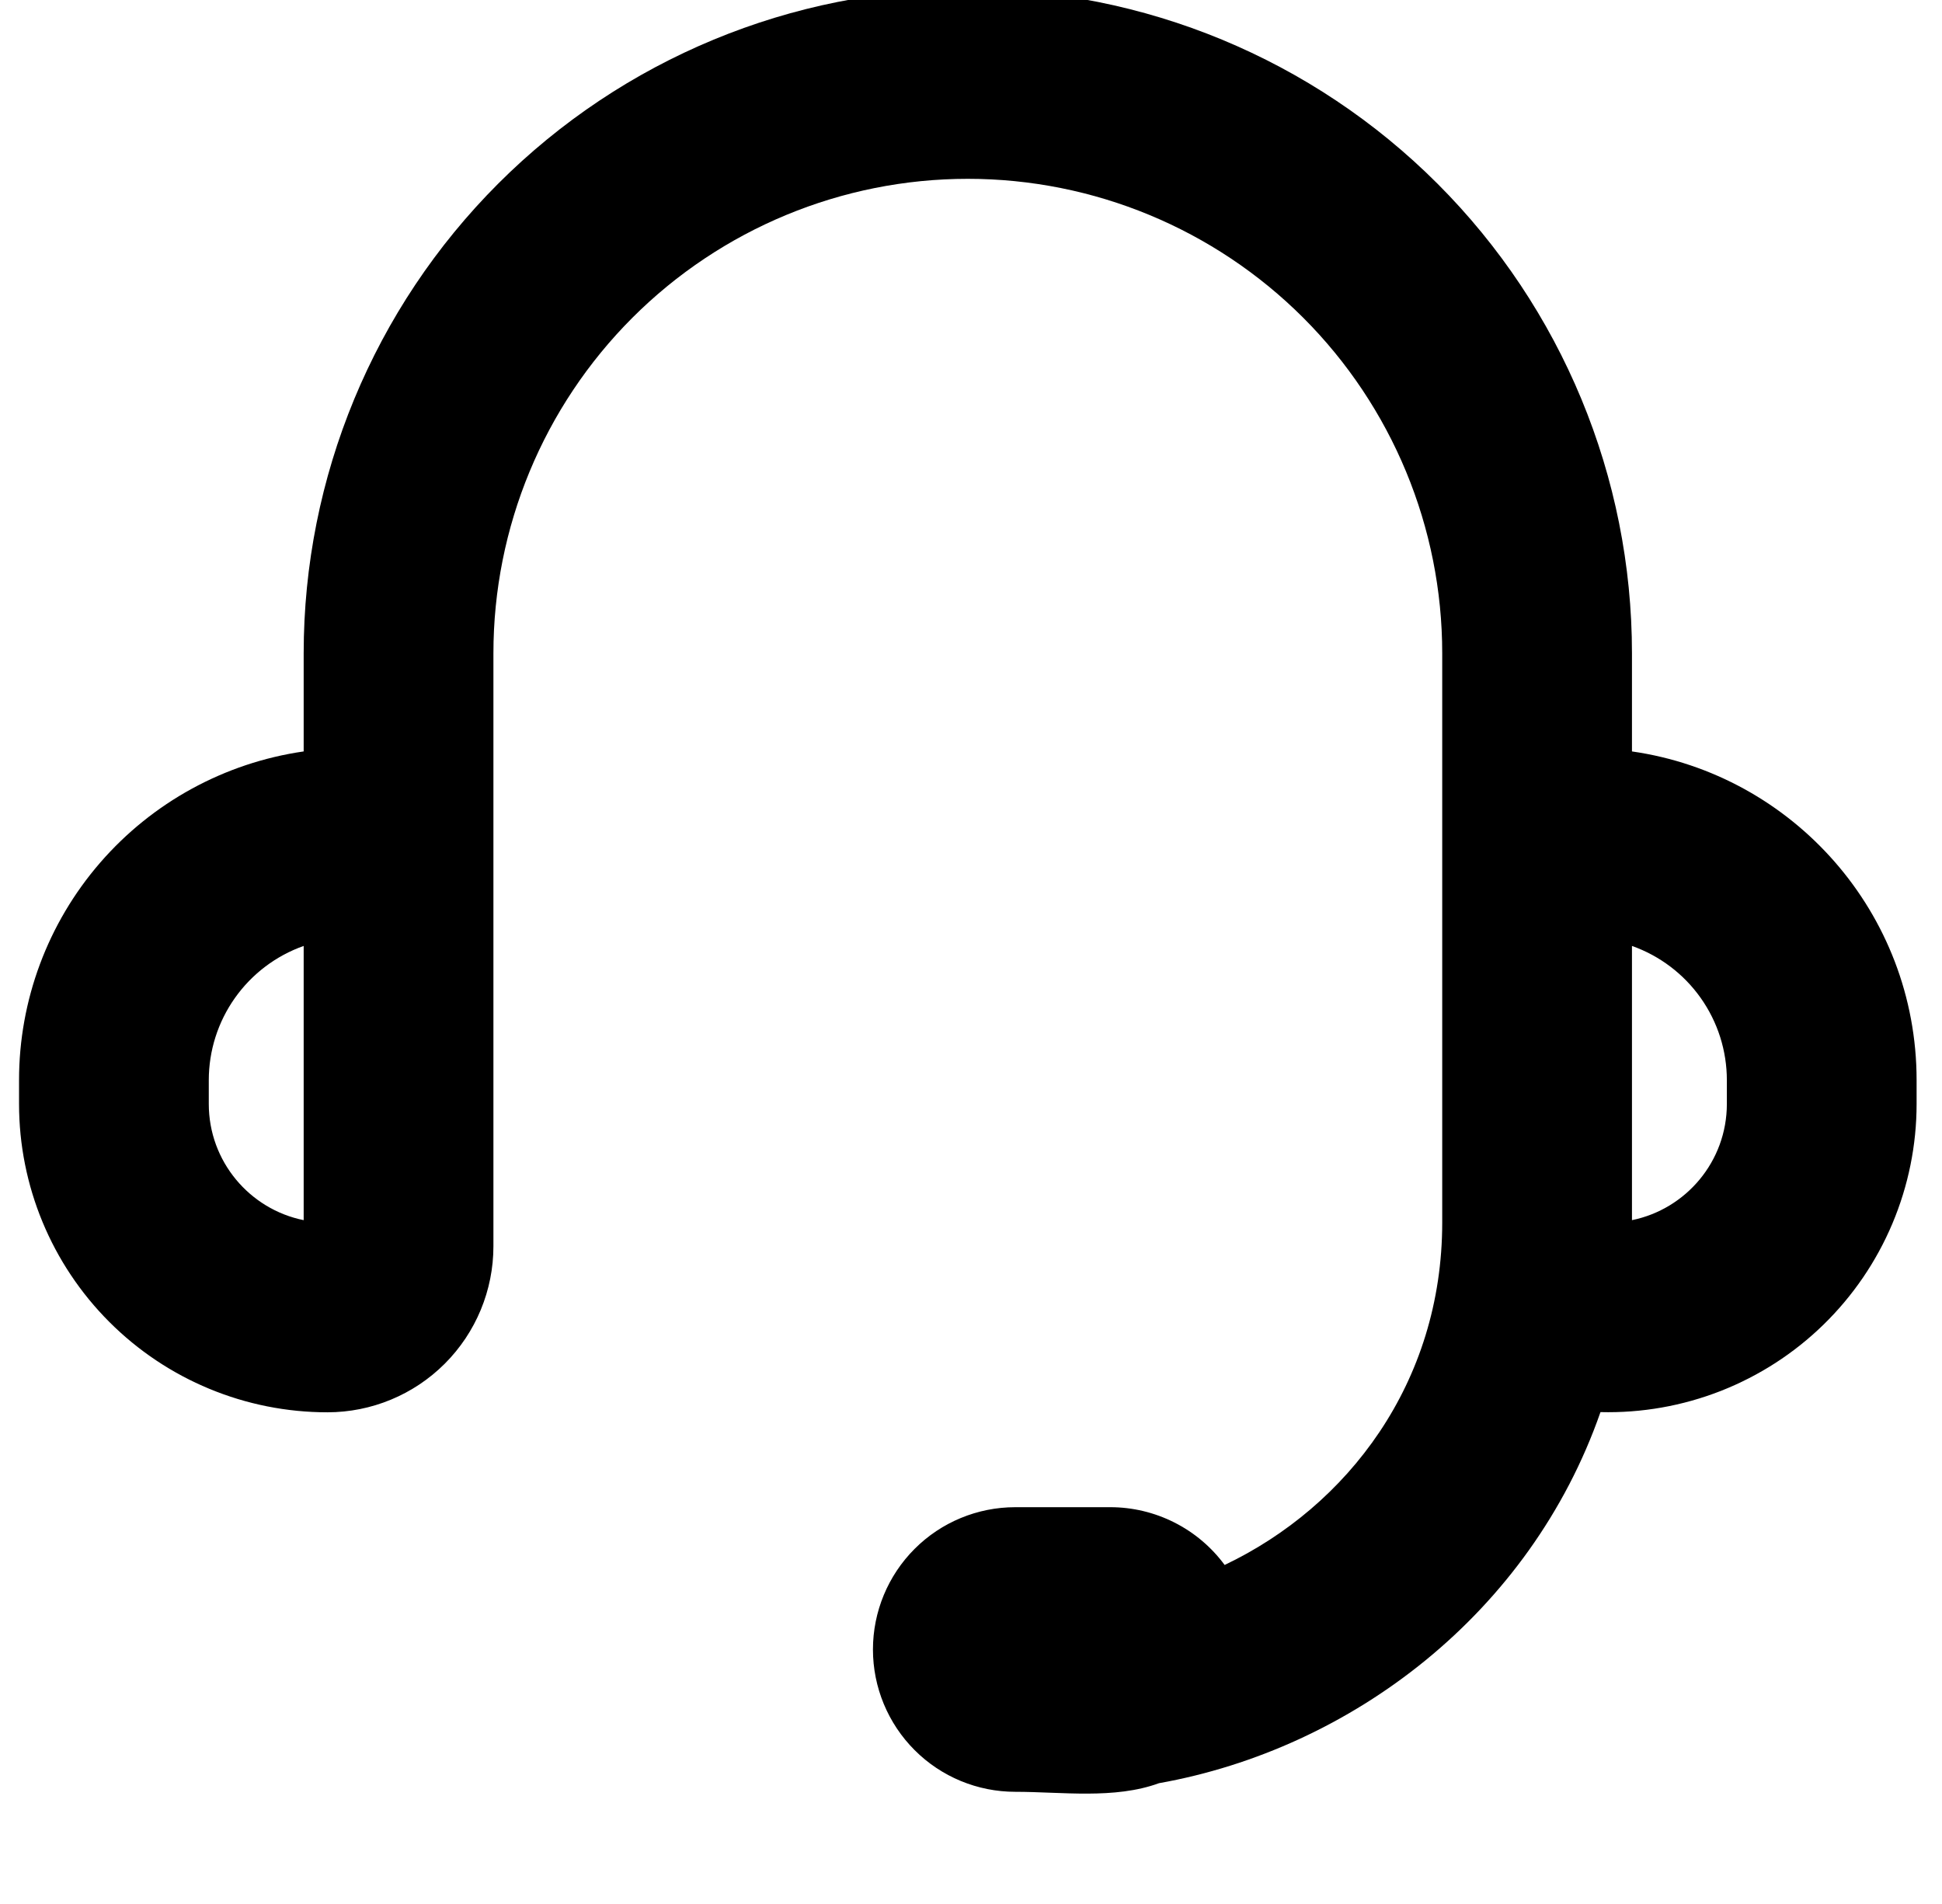 <svg xmlns="http://www.w3.org/2000/svg" fill="none" viewBox="0 0 51 50" height="50" width="51">
<g clip-path="url(#clip0_1799_91223)">
<path fill="black" d="M7.975 17.155C7.975 12.529 9.813 8.093 13.084 4.822C16.354 1.551 20.791 -0.287 25.416 -0.287C30.042 -0.287 34.479 1.551 37.749 4.822C41.02 8.093 42.858 12.529 42.858 17.155V19.733C47.084 20.339 50.333 23.974 50.333 28.367V28.99C50.333 30.07 50.116 31.14 49.696 32.135C49.276 33.131 48.661 34.032 47.888 34.786C47.114 35.541 46.197 36.132 45.191 36.527C44.185 36.921 43.111 37.11 42.031 37.083C40.187 42.365 35.498 45.926 30.437 46.828C29.266 47.256 27.881 47.054 26.662 47.054C25.671 47.054 24.72 46.661 24.02 45.96C23.319 45.259 22.925 44.308 22.925 43.317C22.925 42.326 23.319 41.375 24.02 40.674C24.72 39.973 25.671 39.58 26.662 39.58H29.154C29.739 39.579 30.316 39.717 30.838 39.98C31.361 40.244 31.814 40.626 32.161 41.097C35.391 39.56 37.875 36.313 37.875 32.105V17.155C37.875 13.851 36.562 10.682 34.226 8.345C31.889 6.009 28.721 4.696 25.416 4.696C22.112 4.696 18.944 6.009 16.607 8.345C14.271 10.682 12.958 13.851 12.958 17.155V32.727C12.958 33.884 12.499 34.993 11.681 35.811C10.863 36.629 9.754 37.088 8.598 37.088C6.45 37.088 4.39 36.235 2.872 34.716C1.353 33.197 0.5 31.138 0.5 28.99V28.367C0.499 26.27 1.255 24.242 2.628 22.657C4.001 21.071 5.899 20.033 7.975 19.733V17.155ZM7.975 24.841C7.246 25.099 6.615 25.577 6.169 26.208C5.722 26.84 5.483 27.594 5.483 28.367V28.99C5.483 30.497 6.555 31.756 7.975 32.042V24.841ZM42.858 24.841V32.042C44.278 31.753 45.35 30.497 45.35 28.99V28.367C45.35 27.594 45.111 26.84 44.664 26.208C44.218 25.577 43.587 25.099 42.858 24.841Z" clip-rule="evenodd" fill-rule="evenodd"></path>
</g>
<defs>
<clipPath id="clip0_1799_91223">
<rect transform="translate(0.5)" fill="white" height="50" width="50"></rect>
</clipPath>
</defs>
</svg>
